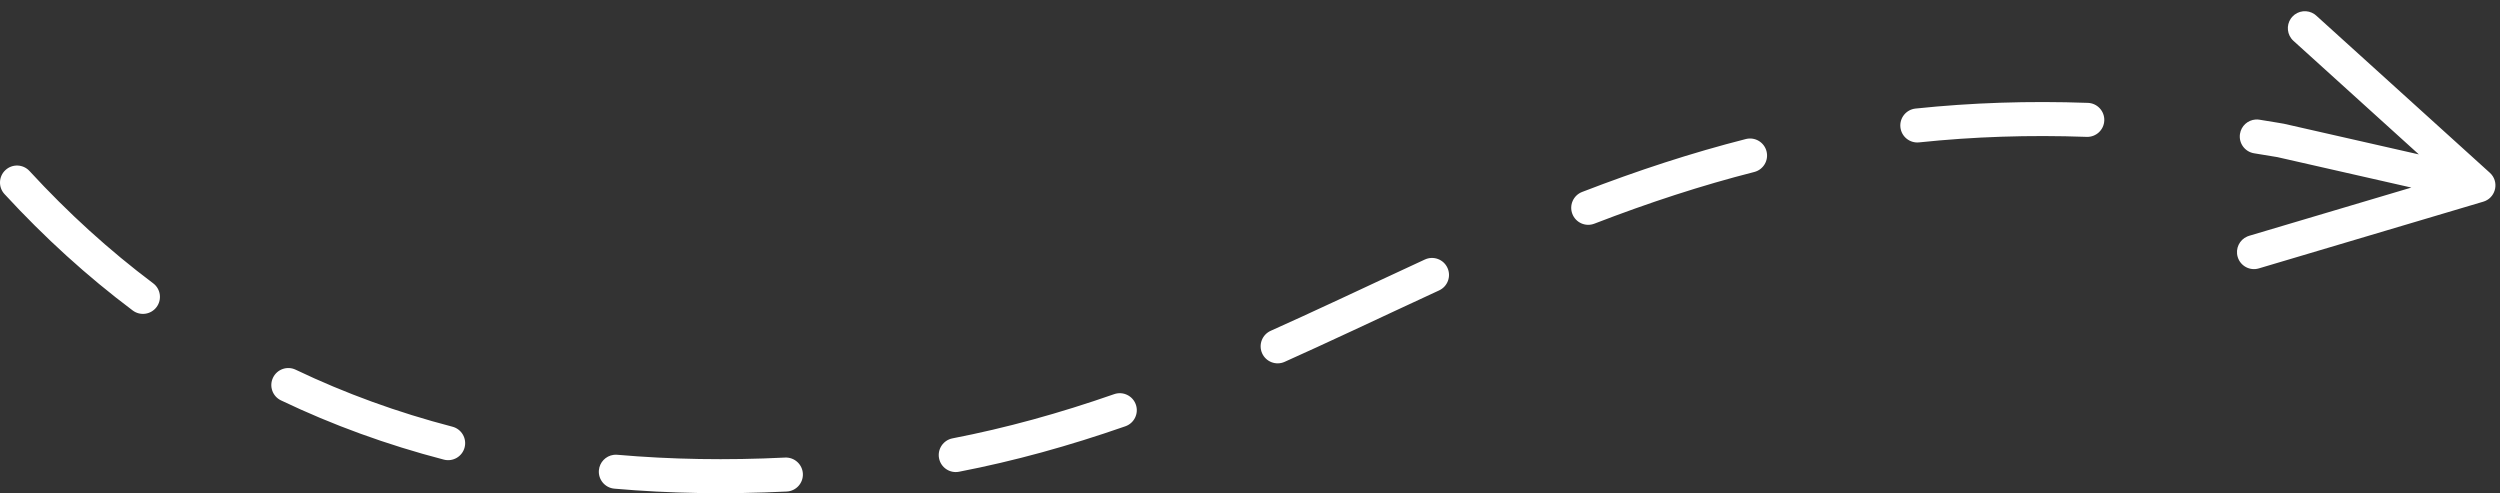 <?xml version="1.0" encoding="UTF-8"?> <svg xmlns="http://www.w3.org/2000/svg" xmlns:xlink="http://www.w3.org/1999/xlink" width="147px" height="29px" viewBox="0 0 147 29"><rect x="0" y="0" width="147" height="29" fill="#333333" stroke="none"/> <!-- Generator: Sketch 64 (93537) - https://sketch.com --> <title>Path 2</title> <desc>Created with Sketch.</desc> <g id="case" stroke="none" stroke-width="1" fill="none" fill-rule="evenodd"> <g transform="translate(-640, -520)" fill="#FFFFFF" fill-rule="nonzero" id="header"> <g transform="translate(0, -0)"> <path id="Path-2" d="M676.182,546.737 L676.299,546.741 C679.46,547.018 682.747,547.073 686.161,546.905 C686.712,546.878 687.181,547.303 687.209,547.854 C687.236,548.406 686.811,548.875 686.259,548.902 C682.756,549.075 679.378,549.019 676.124,548.733 C675.574,548.685 675.167,548.199 675.215,547.649 C675.257,547.178 675.619,546.811 676.068,546.747 L676.182,546.737 Z M706.788,543.791 C706.97,544.313 706.694,544.883 706.173,545.065 C702.855,546.222 699.643,547.109 696.388,547.739 C695.846,547.844 695.321,547.489 695.216,546.947 C695.111,546.405 695.466,545.88 696.008,545.775 C699.164,545.164 702.284,544.303 705.514,543.176 C706.036,542.994 706.606,543.27 706.788,543.791 Z M657.385,541.739 C660.303,543.133 663.375,544.25 666.603,545.09 C667.138,545.229 667.458,545.775 667.319,546.31 C667.18,546.844 666.634,547.165 666.1,547.026 C662.749,546.154 659.556,544.993 656.523,543.543 C656.024,543.305 655.813,542.708 656.052,542.21 C656.29,541.711 656.887,541.5 657.385,541.739 Z M725.11,535.749 C725.341,536.25 725.122,536.844 724.62,537.076 C723.829,537.44 723.043,537.806 721.907,538.336 C721.685,538.44 721.329,538.606 720.752,538.876 C720.298,539.087 719.941,539.254 719.596,539.415 C717.993,540.161 716.749,540.732 715.535,541.277 C715.031,541.503 714.439,541.278 714.213,540.774 C713.987,540.27 714.213,539.678 714.716,539.452 C715.921,538.912 717.157,538.344 718.752,537.602 C719.097,537.441 719.453,537.275 719.906,537.064 C720.483,536.794 720.838,536.628 721.061,536.524 C722.2,535.992 722.988,535.626 723.783,535.259 C724.285,535.028 724.879,535.247 725.11,535.749 Z M641.736,530.057 C644.011,532.528 646.434,534.728 649.005,536.657 C649.447,536.988 649.536,537.615 649.205,538.057 C648.873,538.499 648.246,538.588 647.805,538.257 C645.135,536.254 642.621,533.971 640.264,531.411 C639.89,531.005 639.916,530.372 640.323,529.998 C640.729,529.624 641.362,529.65 641.736,530.057 Z M776.098,520.839 L776.196,520.918 L786.403,530.159 C786.95,530.655 786.784,531.537 786.13,531.818 L786.016,531.859 L772.819,535.782 C772.29,535.94 771.733,535.638 771.576,535.109 C771.429,534.617 771.679,534.102 772.139,533.905 L772.249,533.865 L781.788,531.029 L773.906,529.238 C773.45,529.159 772.996,529.085 772.544,529.014 C771.998,528.928 771.625,528.417 771.711,527.871 C771.784,527.403 772.17,527.062 772.623,527.028 L772.737,527.026 L772.854,527.038 C773.2,527.092 773.547,527.149 773.918,527.212 L774.297,527.277 L782.229,529.079 L774.854,522.401 C774.476,522.058 774.42,521.493 774.705,521.086 L774.784,520.988 C775.126,520.61 775.691,520.554 776.098,520.839 Z M743.872,528.897 C744.009,529.433 743.685,529.977 743.15,530.113 C740.051,530.903 736.976,531.906 733.749,533.152 C733.233,533.352 732.654,533.095 732.455,532.58 C732.256,532.065 732.513,531.486 733.028,531.287 C736.326,530.013 739.476,528.986 742.656,528.175 C743.192,528.039 743.736,528.362 743.872,528.897 Z M762.769,526.049 C763.321,526.069 763.752,526.533 763.732,527.085 C763.712,527.637 763.249,528.068 762.697,528.048 C759.303,527.926 756.032,528.038 752.843,528.372 C752.293,528.43 751.801,528.031 751.744,527.482 C751.686,526.933 752.085,526.441 752.634,526.383 C755.916,526.039 759.281,525.924 762.769,526.049 Z"></path> </g> </g> </g> </svg> 